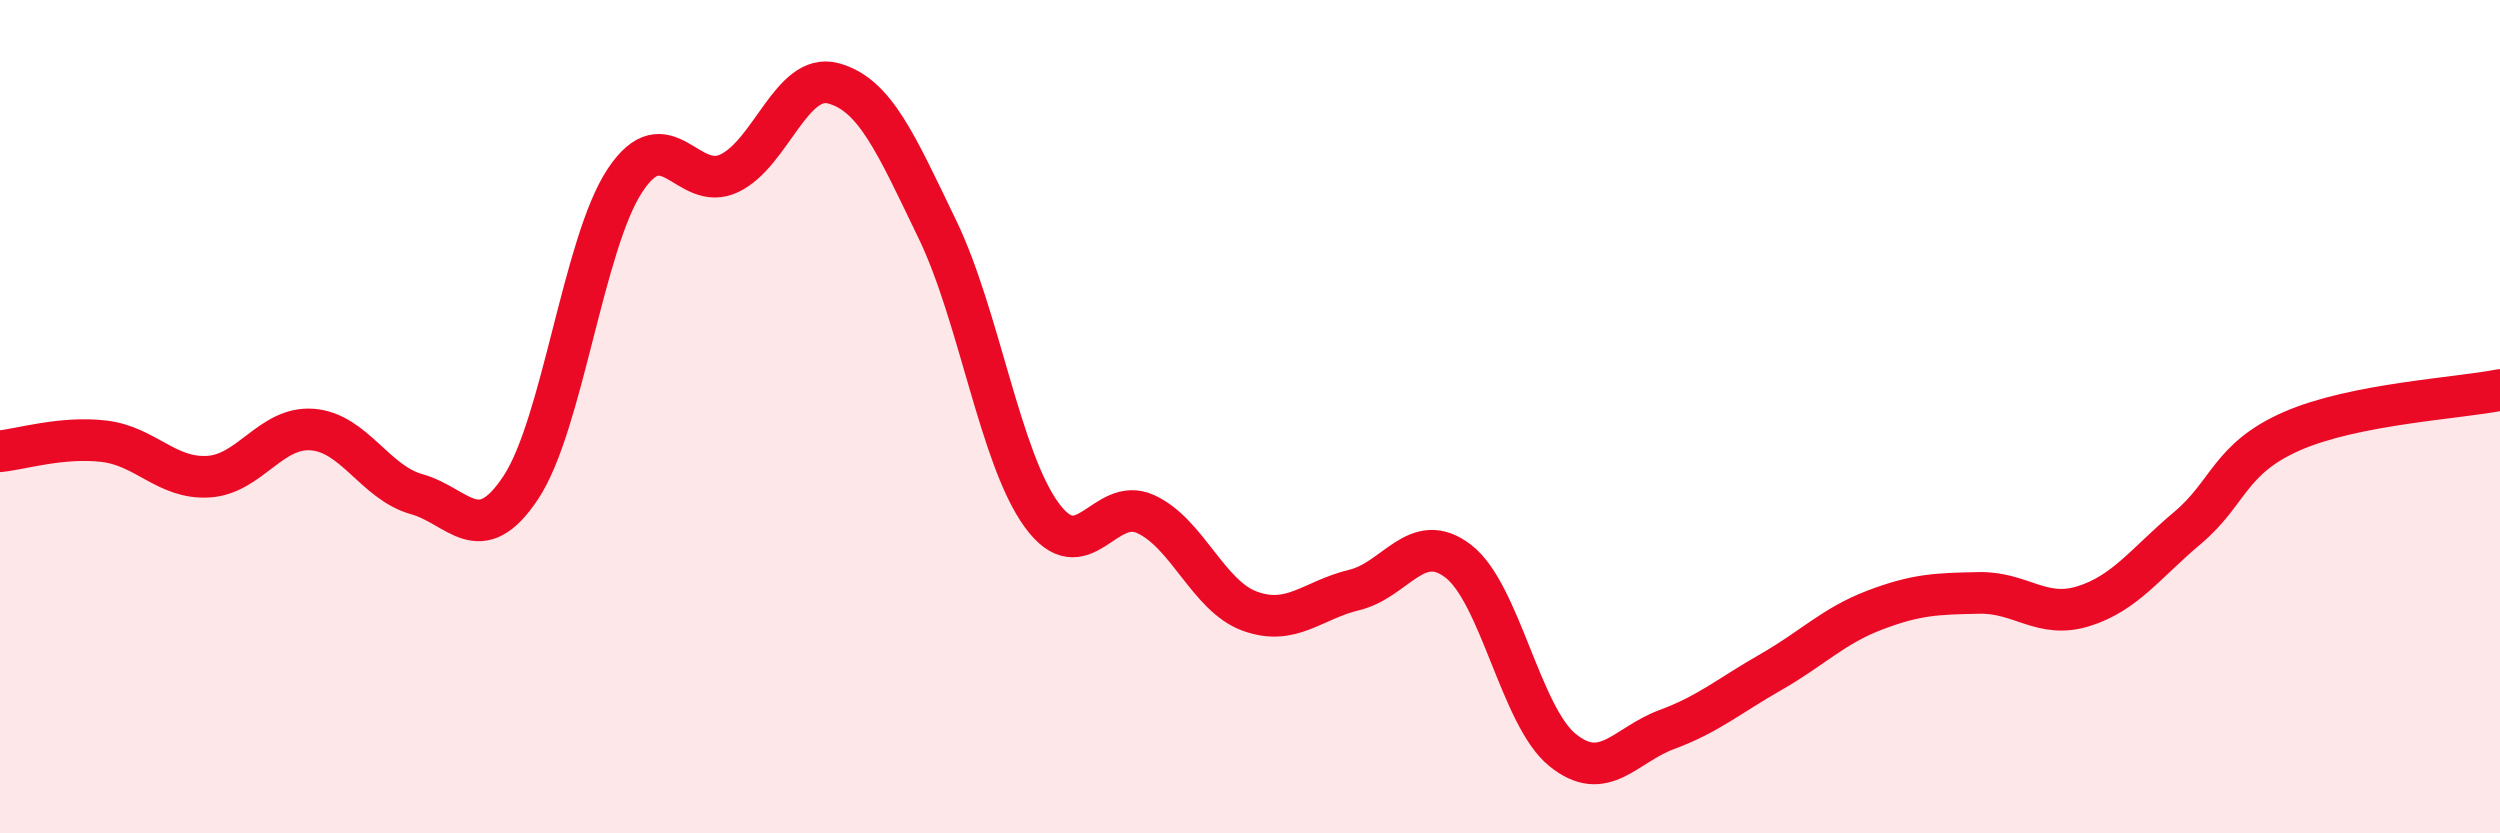 
    <svg width="60" height="20" viewBox="0 0 60 20" xmlns="http://www.w3.org/2000/svg">
      <path
        d="M 0,10.83 C 0.5,10.78 1.5,10.47 2.5,10.59 C 3.5,10.71 4,11.5 5,11.44 C 6,11.38 6.5,10.23 7.5,10.31 C 8.5,10.39 9,11.58 10,11.86 C 11,12.14 11.5,13.21 12.5,11.7 C 13.5,10.19 14,5.84 15,4.33 C 16,2.82 16.5,4.63 17.5,4.16 C 18.5,3.69 19,1.73 20,2 C 21,2.27 21.5,3.44 22.5,5.51 C 23.5,7.58 24,10.99 25,12.36 C 26,13.73 26.5,11.88 27.5,12.34 C 28.5,12.8 29,14.31 30,14.67 C 31,15.03 31.5,14.4 32.5,14.16 C 33.5,13.92 34,12.7 35,13.47 C 36,14.24 36.5,17.19 37.5,18 C 38.5,18.81 39,17.88 40,17.51 C 41,17.14 41.5,16.7 42.5,16.13 C 43.5,15.56 44,15.02 45,14.64 C 46,14.26 46.5,14.25 47.5,14.23 C 48.5,14.21 49,14.86 50,14.55 C 51,14.24 51.5,13.51 52.5,12.67 C 53.5,11.83 53.5,11.01 55,10.35 C 56.5,9.69 59,9.56 60,9.36L60 20L0 20Z"
        fill="#EB0A25"
        opacity="0.1"
        stroke-linecap="round"
        stroke-linejoin="round"
      />
      <path
        d="M 0,10.83 C 0.5,10.78 1.5,10.47 2.5,10.59 C 3.5,10.71 4,11.5 5,11.44 C 6,11.38 6.5,10.23 7.5,10.31 C 8.5,10.39 9,11.58 10,11.86 C 11,12.14 11.5,13.21 12.5,11.7 C 13.5,10.19 14,5.84 15,4.33 C 16,2.82 16.5,4.63 17.5,4.16 C 18.5,3.69 19,1.73 20,2 C 21,2.27 21.5,3.44 22.5,5.51 C 23.5,7.58 24,10.99 25,12.36 C 26,13.73 26.5,11.88 27.5,12.34 C 28.5,12.8 29,14.31 30,14.67 C 31,15.03 31.5,14.4 32.5,14.16 C 33.5,13.92 34,12.7 35,13.47 C 36,14.24 36.5,17.19 37.5,18 C 38.5,18.81 39,17.88 40,17.51 C 41,17.14 41.5,16.7 42.5,16.13 C 43.5,15.56 44,15.02 45,14.64 C 46,14.26 46.5,14.25 47.5,14.23 C 48.5,14.21 49,14.86 50,14.55 C 51,14.24 51.5,13.51 52.5,12.67 C 53.5,11.83 53.5,11.01 55,10.35 C 56.5,9.69 59,9.56 60,9.36"
        stroke="#EB0A25"
        stroke-width="1"
        fill="none"
        stroke-linecap="round"
        stroke-linejoin="round"
      />
    </svg>
  